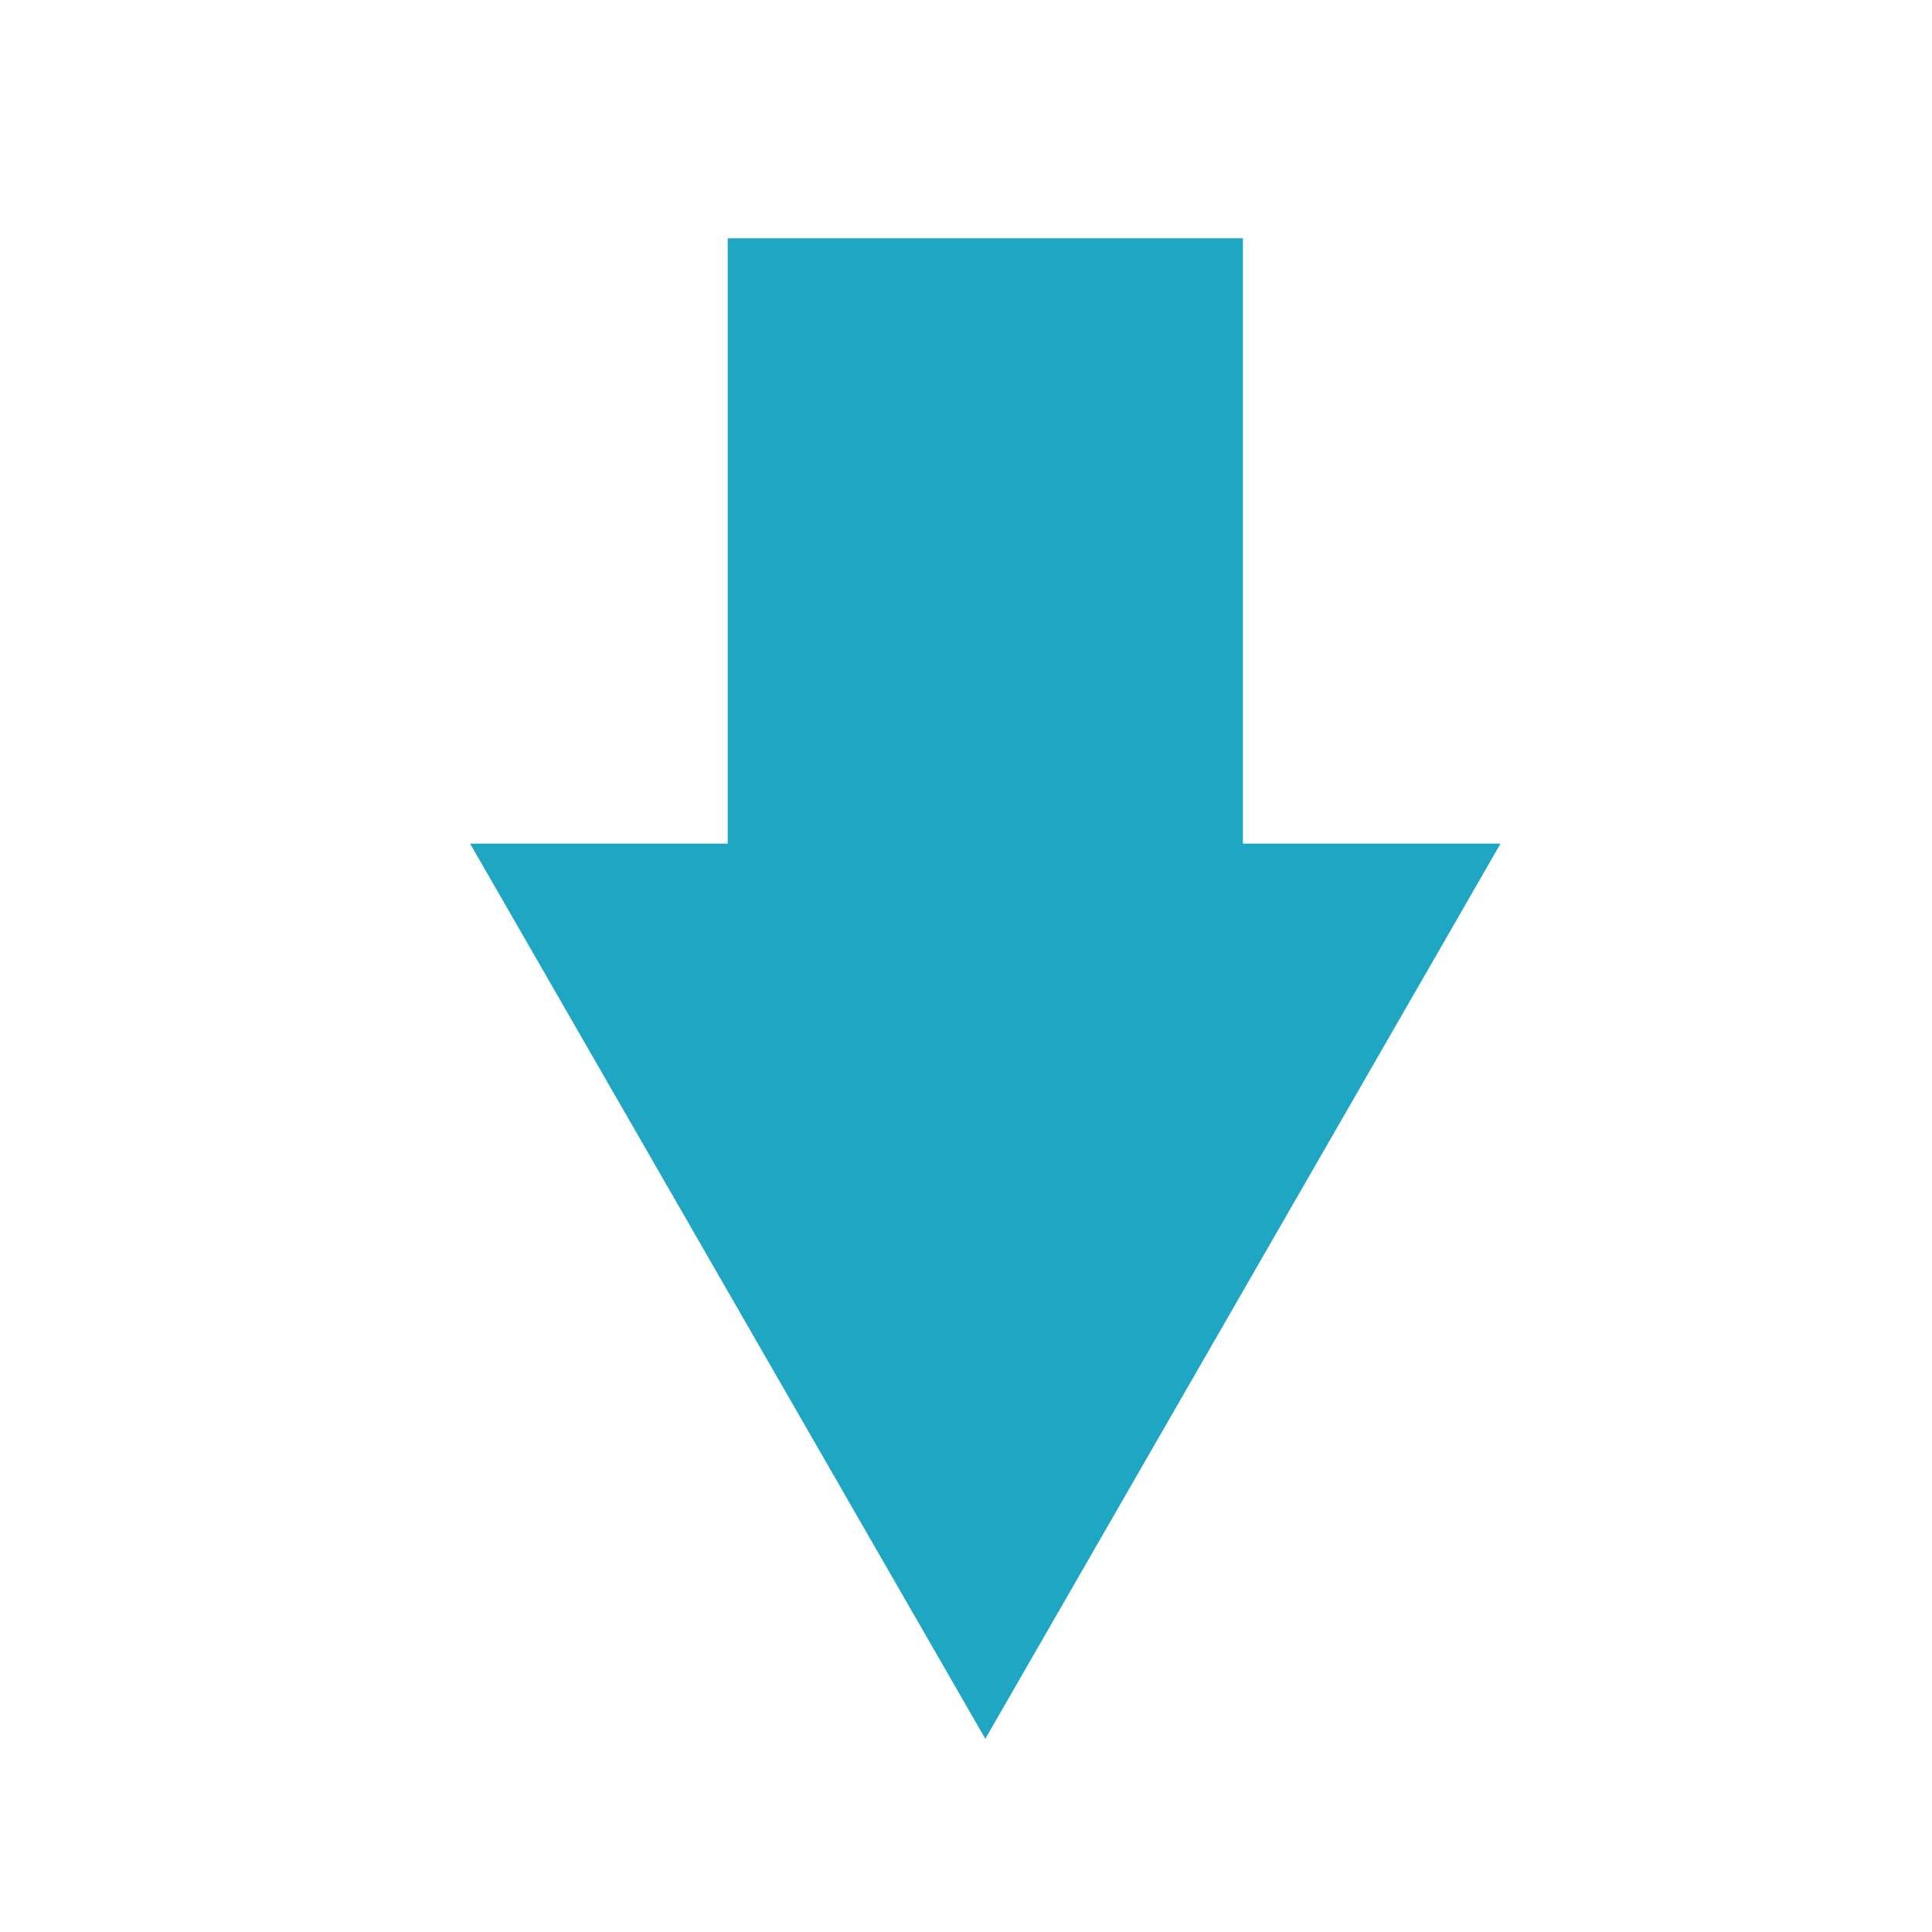 <?xml version="1.0" encoding="utf-8"?>
<!-- Generator: Adobe Illustrator 18.1.1, SVG Export Plug-In . SVG Version: 6.00 Build 0)  -->
<svg version="1.1" xmlns="http://www.w3.org/2000/svg" xmlns:xlink="http://www.w3.org/1999/xlink" x="0px" y="0px"
	 viewBox="0 0 30 30" enable-background="new 0 0 30 30" xml:space="preserve">
<g id="Layer_1_copy" display="none">
	<g display="inline">
		<g>
			<line fill="none" stroke="#1FA6C3" stroke-width="8" stroke-miterlimit="10" x1="3.7" y1="15.3" x2="15.5" y2="15.3"/>
			<g>
				<polygon fill="#1FA6C3" points="13.1,23.3 26.9,15.3 13.1,7.4 				"/>
			</g>
		</g>
	</g>
</g>
<g id="Layer_1_copy_2">
	<g>
		<g>
			<line fill="none" stroke="#1FA6C3" stroke-width="8" stroke-miterlimit="10" x1="15.3" y1="3.7" x2="15.3" y2="15.5"/>
			<g>
				<polygon fill="#1FA6C3" points="7.3,13.1 15.3,27 23.3,13.1 				"/>
			</g>
		</g>
	</g>
</g>
</svg>
